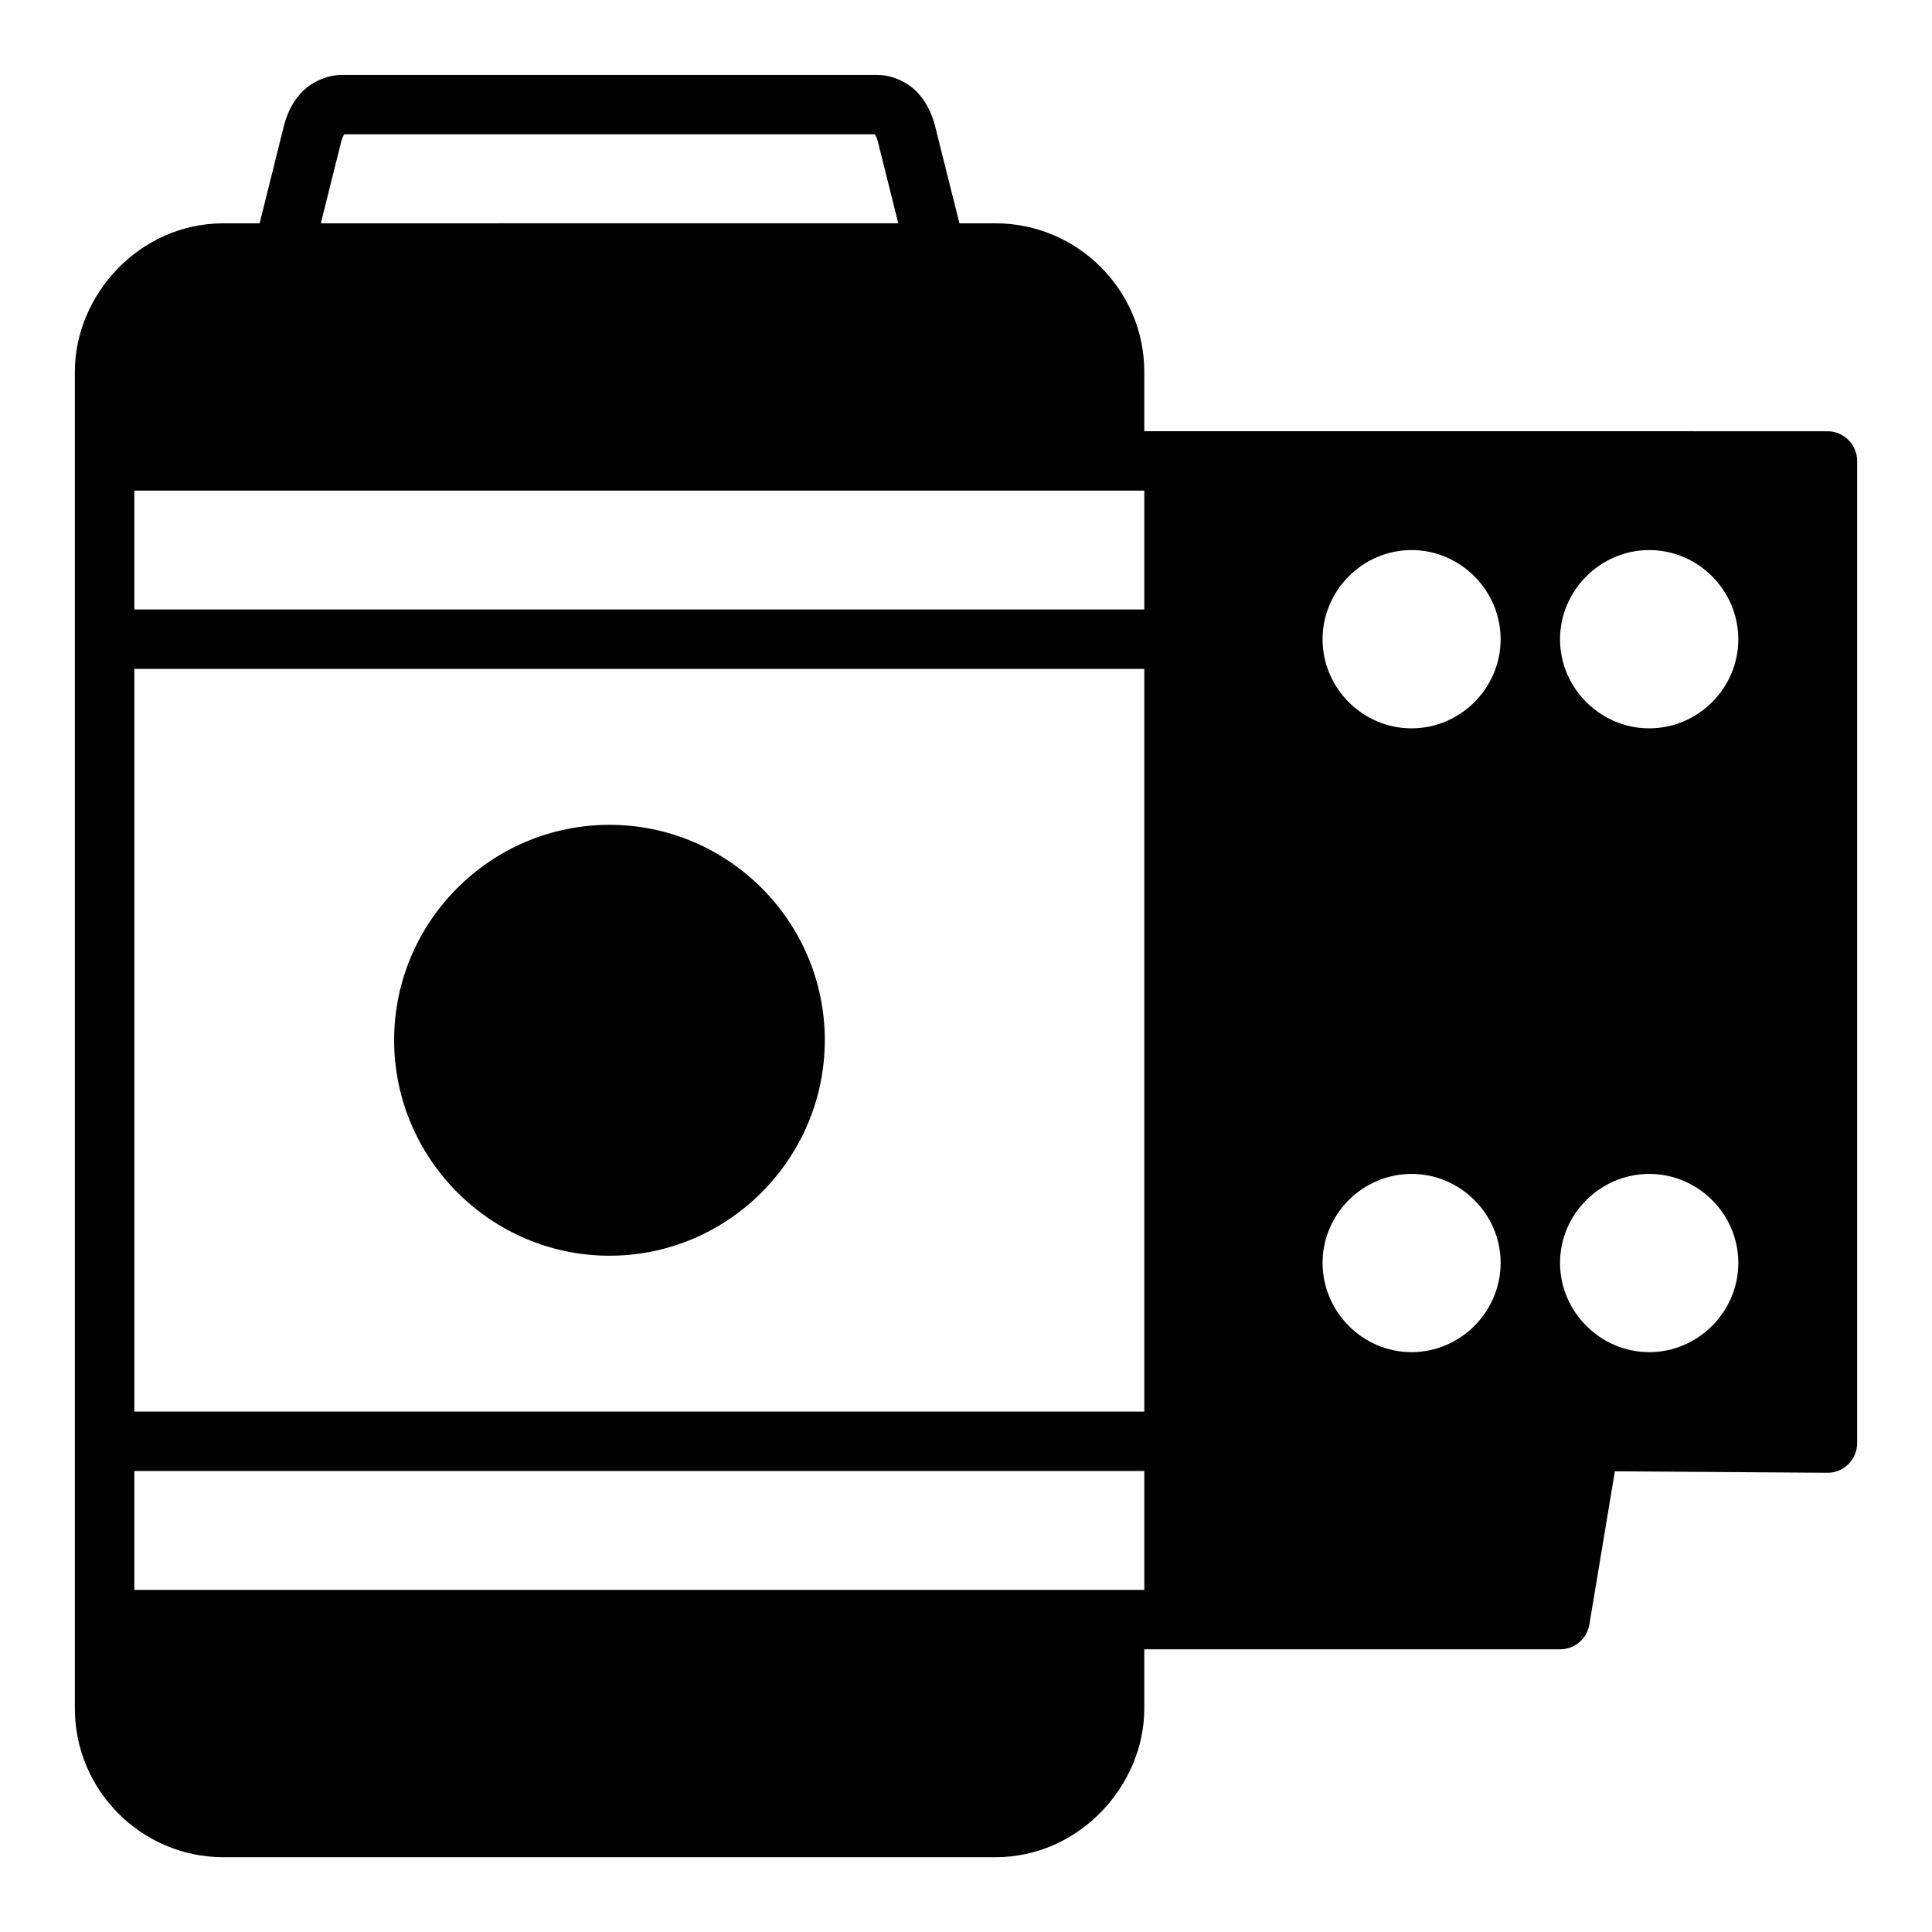 <?xml version="1.0" encoding="UTF-8"?>
<!-- Uploaded to: ICON Repo, www.svgrepo.com, Generator: ICON Repo Mixer Tools -->
<svg fill="#000000" width="800px" height="800px" version="1.1" viewBox="144 144 512 512" xmlns="http://www.w3.org/2000/svg">
 <path d="m234.67 163.85c-4.371 0-8.551 2.16-11.039 4.934-2.488 2.773-3.727 5.898-4.473 8.887l-6.352 25.512h-9.625c-22.18 0-39.344 18.918-39.344 39.344v23.664 330.58c0 21.668 17.676 39.406 39.344 39.406h204.66c22.18 0 39.406-18.98 39.406-39.406v-15.684h110.18c3.871 0.004 7.168-2.805 7.781-6.625l6.75-40.559 56.242 0.398c4.371 0.059 7.945-3.469 7.965-7.84v-260.27c0.016-4.371-3.531-7.918-7.902-7.902l-157.43-0.016h-23.586v-15.746c0-21.668-17.738-39.344-39.406-39.344h-9.578l-6.394-25.508c-0.746-2.988-1.984-6.113-4.473-8.887-2.488-2.773-6.606-4.934-10.977-4.934zm0.586 15.742h140.57c0.168 0.238 0.547 0.844 0.816 1.922l5.41 21.664-153.03 0.004 5.41-21.664c0.27-1.078 0.648-1.672 0.816-1.922zm-55.656 94.434h267.65v31.488l-267.65 0.004zm338.48 15.746c12.949 0 23.602 10.695 23.602 23.648 0 12.949-10.652 23.602-23.602 23.602s-23.586-10.652-23.586-23.602 10.637-23.648 23.586-23.648zm62.992 0c12.949 0 23.602 10.695 23.602 23.648 0 12.949-10.652 23.602-23.602 23.602s-23.648-10.652-23.648-23.602 10.695-23.648 23.648-23.648zm-401.47 31.488h267.65v196.83h-267.65zm125.92 41.328c-31.426 0-57.07 25.629-57.07 57.059 0 31.426 25.645 57.133 57.07 57.133 31.426 0 57.059-25.707 57.059-57.133 0-31.426-25.629-57.059-57.059-57.059zm212.56 92.512c12.949 0 23.602 10.637 23.602 23.586s-10.652 23.648-23.602 23.648-23.586-10.695-23.586-23.648c0-12.949 10.637-23.586 23.586-23.586zm62.992 0c12.949 0 23.602 10.637 23.602 23.586s-10.652 23.648-23.602 23.648-23.648-10.695-23.648-23.648c0-12.949 10.695-23.586 23.648-23.586zm-401.47 78.734h267.65v31.504h-267.65z"/>
</svg>